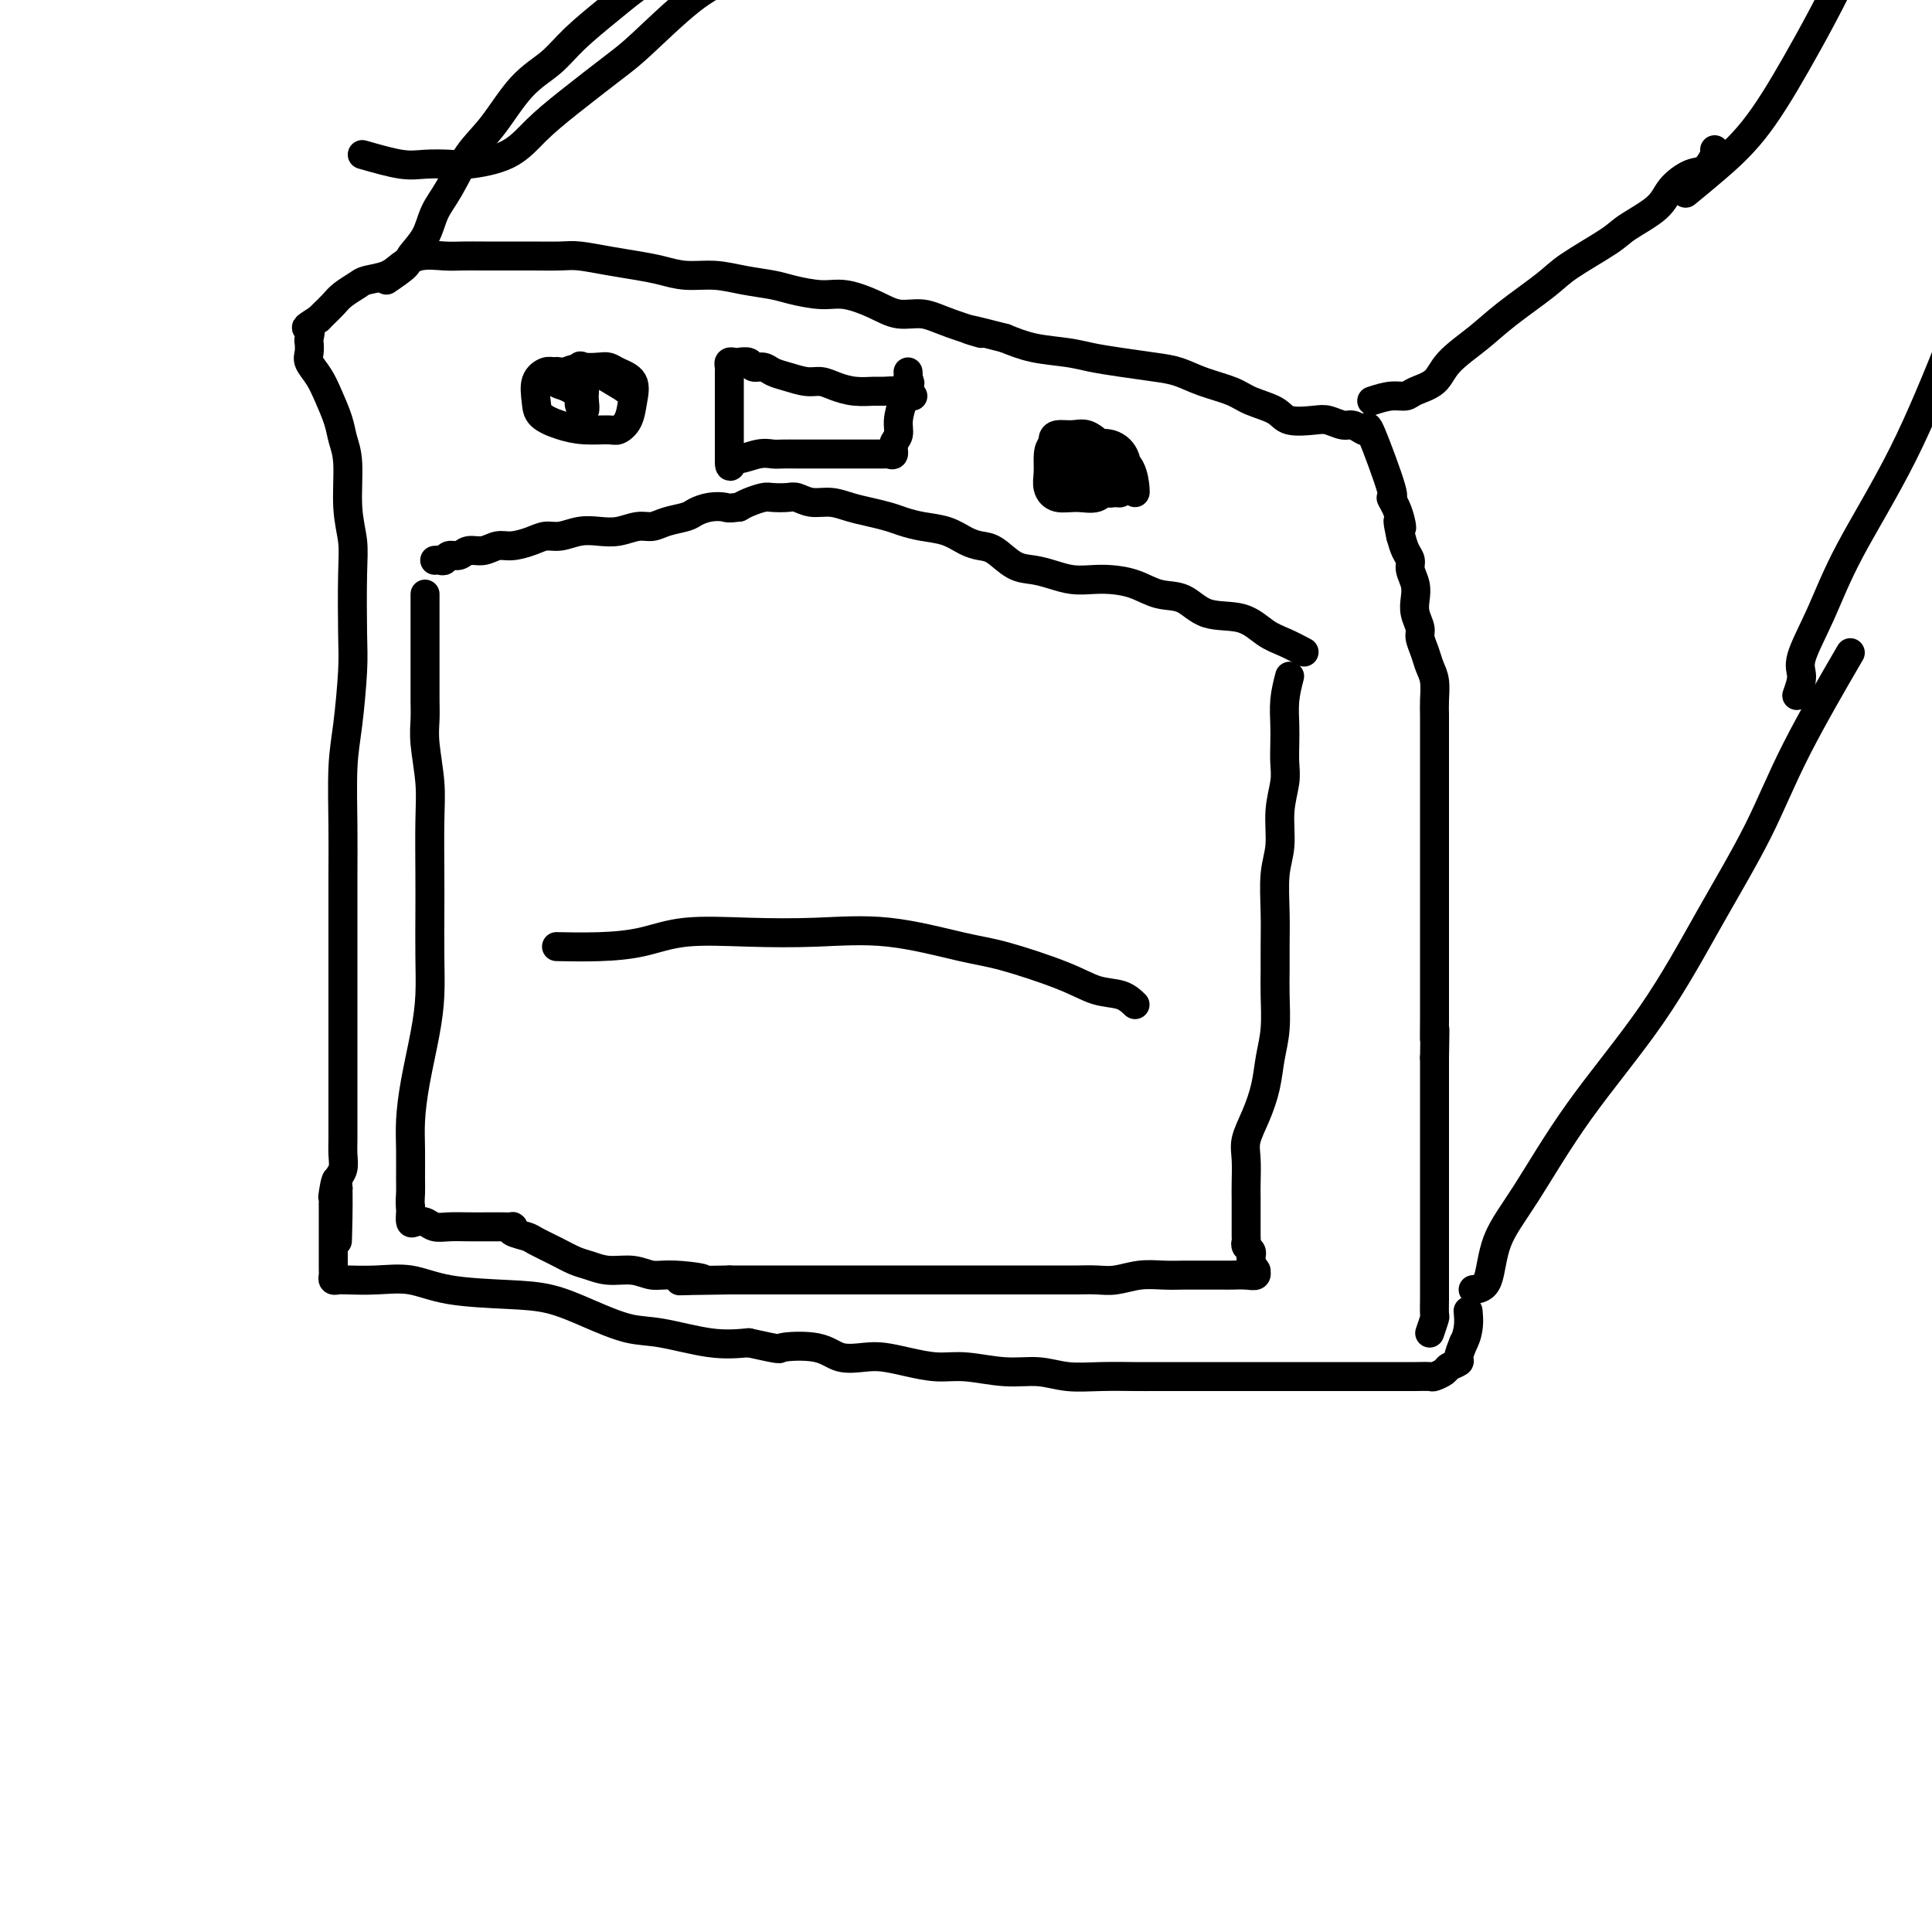 <svg viewBox='0 0 400 400' version='1.1' xmlns='http://www.w3.org/2000/svg' xmlns:xlink='http://www.w3.org/1999/xlink'><g fill='none' stroke='#000000' stroke-width='6' stroke-linecap='round' stroke-linejoin='round'><path d='M296,276c0.423,-1.237 0.845,-2.474 1,-3c0.155,-0.526 0.041,-0.343 0,-1c-0.041,-0.657 -0.011,-2.156 0,-3c0.011,-0.844 0.003,-1.033 0,-2c-0.003,-0.967 -0.001,-2.713 0,-4c0.001,-1.287 0.000,-2.114 0,-3c-0.000,-0.886 -0.000,-1.829 0,-3c0.000,-1.171 0.000,-2.568 0,-4c-0.000,-1.432 -0.000,-2.899 0,-4c0.000,-1.101 0.000,-1.835 0,-3c-0.000,-1.165 -0.000,-2.759 0,-4c0.000,-1.241 0.000,-2.127 0,-3c-0.000,-0.873 -0.000,-1.733 0,-3c0.000,-1.267 0.000,-2.943 0,-4c-0.000,-1.057 -0.000,-1.496 0,-2c0.000,-0.504 0.000,-1.073 0,-2c-0.000,-0.927 -0.000,-2.211 0,-3c0.000,-0.789 0.000,-1.083 0,-2c-0.000,-0.917 -0.000,-2.459 0,-4'/><path d='M297,219c0.155,-9.535 0.041,-4.872 0,-4c-0.041,0.872 -0.011,-2.046 0,-4c0.011,-1.954 0.003,-2.944 0,-4c-0.003,-1.056 -0.001,-2.177 0,-4c0.001,-1.823 0.000,-4.346 0,-6c-0.000,-1.654 -0.000,-2.437 0,-5c0.000,-2.563 0.000,-6.906 0,-9c-0.000,-2.094 -0.000,-1.940 0,-3c0.000,-1.060 0.000,-3.333 0,-5c-0.000,-1.667 -0.000,-2.728 0,-4c0.000,-1.272 0.000,-2.757 0,-4c-0.000,-1.243 -0.000,-2.246 0,-3c0.000,-0.754 0.000,-1.259 0,-2c-0.000,-0.741 -0.000,-1.719 0,-3c0.000,-1.281 0.001,-2.864 0,-4c-0.001,-1.136 -0.003,-1.826 0,-3c0.003,-1.174 0.012,-2.831 0,-4c-0.012,-1.169 -0.046,-1.850 0,-3c0.046,-1.150 0.171,-2.768 0,-4c-0.171,-1.232 -0.638,-2.076 -1,-3c-0.362,-0.924 -0.619,-1.927 -1,-3c-0.381,-1.073 -0.886,-2.215 -1,-3c-0.114,-0.785 0.162,-1.211 0,-2c-0.162,-0.789 -0.760,-1.941 -1,-3c-0.240,-1.059 -0.120,-2.026 0,-3c0.120,-0.974 0.239,-1.954 0,-3c-0.239,-1.046 -0.837,-2.157 -1,-3c-0.163,-0.843 0.110,-1.419 0,-2c-0.110,-0.581 -0.603,-1.166 -1,-2c-0.397,-0.834 -0.699,-1.917 -1,-3'/><path d='M290,111c-1.094,-5.072 -0.328,-2.753 0,-2c0.328,0.753 0.217,-0.059 0,-1c-0.217,-0.941 -0.541,-2.010 -1,-3c-0.459,-0.990 -1.053,-1.900 -1,-2c0.053,-0.100 0.754,0.610 0,-2c-0.754,-2.610 -2.964,-8.541 -4,-11c-1.036,-2.459 -0.900,-1.447 -1,-1c-0.100,0.447 -0.436,0.330 -1,0c-0.564,-0.330 -1.355,-0.871 -2,-1c-0.645,-0.129 -1.143,0.156 -2,0c-0.857,-0.156 -2.074,-0.752 -3,-1c-0.926,-0.248 -1.561,-0.150 -3,0c-1.439,0.150 -3.682,0.350 -5,0c-1.318,-0.350 -1.710,-1.249 -3,-2c-1.290,-0.751 -3.480,-1.353 -5,-2c-1.520,-0.647 -2.372,-1.339 -4,-2c-1.628,-0.661 -4.031,-1.290 -6,-2c-1.969,-0.710 -3.504,-1.500 -5,-2c-1.496,-0.500 -2.955,-0.711 -5,-1c-2.045,-0.289 -4.678,-0.658 -7,-1c-2.322,-0.342 -4.334,-0.659 -6,-1c-1.666,-0.341 -2.987,-0.707 -5,-1c-2.013,-0.293 -4.718,-0.512 -7,-1c-2.282,-0.488 -4.141,-1.244 -6,-2'/><path d='M208,70c-12.606,-3.233 -6.120,-1.317 -5,-1c1.120,0.317 -3.127,-0.967 -6,-2c-2.873,-1.033 -4.373,-1.817 -6,-2c-1.627,-0.183 -3.380,0.235 -5,0c-1.620,-0.235 -3.106,-1.124 -5,-2c-1.894,-0.876 -4.196,-1.740 -6,-2c-1.804,-0.260 -3.110,0.084 -5,0c-1.890,-0.084 -4.364,-0.596 -6,-1c-1.636,-0.404 -2.436,-0.700 -4,-1c-1.564,-0.300 -3.894,-0.605 -6,-1c-2.106,-0.395 -3.989,-0.879 -6,-1c-2.011,-0.121 -4.149,0.121 -6,0c-1.851,-0.121 -3.417,-0.607 -5,-1c-1.583,-0.393 -3.185,-0.694 -5,-1c-1.815,-0.306 -3.842,-0.618 -6,-1c-2.158,-0.382 -4.446,-0.834 -6,-1c-1.554,-0.166 -2.372,-0.044 -4,0c-1.628,0.044 -4.065,0.012 -6,0c-1.935,-0.012 -3.367,-0.005 -5,0c-1.633,0.005 -3.466,0.007 -5,0c-1.534,-0.007 -2.769,-0.023 -4,0c-1.231,0.023 -2.459,0.086 -4,0c-1.541,-0.086 -3.395,-0.322 -5,0c-1.605,0.322 -2.962,1.203 -4,2c-1.038,0.797 -1.758,1.512 -3,2c-1.242,0.488 -3.005,0.750 -4,1c-0.995,0.250 -1.222,0.487 -2,1c-0.778,0.513 -2.105,1.303 -3,2c-0.895,0.697 -1.356,1.303 -2,2c-0.644,0.697 -1.470,1.485 -2,2c-0.530,0.515 -0.765,0.758 -1,1'/><path d='M66,66c-3.702,2.352 -2.458,1.732 -2,2c0.458,0.268 0.129,1.425 0,2c-0.129,0.575 -0.057,0.568 0,1c0.057,0.432 0.099,1.305 0,2c-0.099,0.695 -0.339,1.214 0,2c0.339,0.786 1.258,1.840 2,3c0.742,1.160 1.308,2.426 2,4c0.692,1.574 1.510,3.456 2,5c0.490,1.544 0.653,2.751 1,4c0.347,1.249 0.877,2.538 1,5c0.123,2.462 -0.163,6.095 0,9c0.163,2.905 0.773,5.083 1,7c0.227,1.917 0.071,3.574 0,7c-0.071,3.426 -0.058,8.623 0,12c0.058,3.377 0.159,4.935 0,8c-0.159,3.065 -0.579,7.637 -1,11c-0.421,3.363 -0.845,5.515 -1,9c-0.155,3.485 -0.042,8.302 0,12c0.042,3.698 0.011,6.277 0,10c-0.011,3.723 -0.003,8.589 0,12c0.003,3.411 0.001,5.366 0,8c-0.001,2.634 -0.000,5.947 0,9c0.000,3.053 0.000,5.846 0,8c-0.000,2.154 -0.000,3.668 0,5c0.000,1.332 0.001,2.482 0,4c-0.001,1.518 -0.004,3.404 0,5c0.004,1.596 0.015,2.903 0,4c-0.015,1.097 -0.056,1.985 0,3c0.056,1.015 0.207,2.158 0,3c-0.207,0.842 -0.774,1.383 -1,2c-0.226,0.617 -0.113,1.308 0,2'/><path d='M70,246c-0.403,20.969 0.088,6.391 0,1c-0.088,-5.391 -0.756,-1.596 -1,0c-0.244,1.596 -0.065,0.994 0,1c0.065,0.006 0.018,0.620 0,1c-0.018,0.380 -0.005,0.524 0,1c0.005,0.476 0.001,1.282 0,2c-0.001,0.718 -0.000,1.348 0,2c0.000,0.652 0.000,1.327 0,2c-0.000,0.673 0.000,1.346 0,2c-0.000,0.654 -0.001,1.289 0,2c0.001,0.711 0.003,1.497 0,2c-0.003,0.503 -0.012,0.723 0,1c0.012,0.277 0.045,0.611 0,1c-0.045,0.389 -0.166,0.835 0,1c0.166,0.165 0.621,0.051 1,0c0.379,-0.051 0.682,-0.038 2,0c1.318,0.038 3.652,0.103 6,0c2.348,-0.103 4.712,-0.373 7,0c2.288,0.373 4.501,1.389 8,2c3.499,0.611 8.283,0.817 12,1c3.717,0.183 6.368,0.344 9,1c2.632,0.656 5.244,1.808 8,3c2.756,1.192 5.656,2.422 8,3c2.344,0.578 4.131,0.502 7,1c2.869,0.498 6.820,1.571 10,2c3.180,0.429 5.590,0.215 8,0'/><path d='M155,278c7.566,1.651 5.982,1.279 7,1c1.018,-0.279 4.637,-0.464 7,0c2.363,0.464 3.471,1.579 5,2c1.529,0.421 3.480,0.150 5,0c1.520,-0.150 2.610,-0.180 4,0c1.390,0.180 3.080,0.569 5,1c1.920,0.431 4.069,0.904 6,1c1.931,0.096 3.644,-0.184 6,0c2.356,0.184 5.355,0.834 8,1c2.645,0.166 4.937,-0.152 7,0c2.063,0.152 3.898,0.773 6,1c2.102,0.227 4.471,0.061 7,0c2.529,-0.061 5.219,-0.016 7,0c1.781,0.016 2.655,0.004 4,0c1.345,-0.004 3.163,-0.001 5,0c1.837,0.001 3.693,0.000 6,0c2.307,-0.000 5.064,-0.000 7,0c1.936,0.000 3.052,0.000 5,0c1.948,-0.000 4.727,-0.000 7,0c2.273,0.000 4.039,0.000 6,0c1.961,-0.000 4.116,-0.000 6,0c1.884,0.000 3.498,0.001 5,0c1.502,-0.001 2.893,-0.003 4,0c1.107,0.003 1.930,0.012 3,0c1.070,-0.012 2.385,-0.045 3,0c0.615,0.045 0.528,0.168 1,0c0.472,-0.168 1.502,-0.628 2,-1c0.498,-0.372 0.463,-0.656 1,-1c0.537,-0.344 1.644,-0.746 2,-1c0.356,-0.254 -0.041,-0.358 0,-1c0.041,-0.642 0.521,-1.821 1,-3'/><path d='M303,278c1.311,-2.422 1.089,-4.978 1,-6c-0.089,-1.022 -0.044,-0.511 0,0'/><path d='M284,83c1.383,-0.443 2.765,-0.886 4,-1c1.235,-0.114 2.321,0.102 3,0c0.679,-0.102 0.950,-0.520 2,-1c1.050,-0.480 2.879,-1.020 4,-2c1.121,-0.980 1.534,-2.399 3,-4c1.466,-1.601 3.986,-3.384 6,-5c2.014,-1.616 3.522,-3.064 6,-5c2.478,-1.936 5.924,-4.359 8,-6c2.076,-1.641 2.781,-2.501 5,-4c2.219,-1.499 5.952,-3.638 8,-5c2.048,-1.362 2.411,-1.945 4,-3c1.589,-1.055 4.405,-2.580 6,-4c1.595,-1.420 1.968,-2.734 3,-4c1.032,-1.266 2.721,-2.483 4,-3c1.279,-0.517 2.147,-0.335 3,-1c0.853,-0.665 1.691,-2.179 2,-3c0.309,-0.821 0.088,-0.949 0,-1c-0.088,-0.051 -0.044,-0.026 0,0'/><path d='M75,32c2.949,0.843 5.898,1.686 8,2c2.102,0.314 3.358,0.098 5,0c1.642,-0.098 3.670,-0.077 5,0c1.330,0.077 1.962,0.211 4,0c2.038,-0.211 5.481,-0.768 8,-2c2.519,-1.232 4.114,-3.141 6,-5c1.886,-1.859 4.063,-3.668 7,-6c2.937,-2.332 6.635,-5.187 9,-7c2.365,-1.813 3.397,-2.586 6,-5c2.603,-2.414 6.777,-6.470 10,-9c3.223,-2.530 5.495,-3.534 8,-5c2.505,-1.466 5.243,-3.393 8,-6c2.757,-2.607 5.533,-5.895 8,-9c2.467,-3.105 4.626,-6.028 7,-10c2.374,-3.972 4.964,-8.992 6,-11c1.036,-2.008 0.518,-1.004 0,0'/><path d='M80,58c1.657,-1.130 3.314,-2.259 4,-3c0.686,-0.741 0.402,-1.093 1,-2c0.598,-0.907 2.080,-2.370 3,-4c0.920,-1.630 1.280,-3.426 2,-5c0.720,-1.574 1.802,-2.927 3,-5c1.198,-2.073 2.512,-4.867 4,-7c1.488,-2.133 3.149,-3.607 5,-6c1.851,-2.393 3.890,-5.707 6,-8c2.110,-2.293 4.290,-3.564 6,-5c1.710,-1.436 2.948,-3.035 5,-5c2.052,-1.965 4.916,-4.294 7,-6c2.084,-1.706 3.386,-2.788 5,-4c1.614,-1.212 3.540,-2.554 7,-6c3.460,-3.446 8.453,-8.996 13,-14c4.547,-5.004 8.647,-9.463 12,-14c3.353,-4.537 5.958,-9.154 7,-11c1.042,-1.846 0.521,-0.923 0,0'/><path d='M305,267c1.161,-0.139 2.322,-0.277 3,-2c0.678,-1.723 0.872,-5.029 2,-8c1.128,-2.971 3.188,-5.607 6,-10c2.812,-4.393 6.374,-10.543 11,-17c4.626,-6.457 10.317,-13.222 15,-20c4.683,-6.778 8.360,-13.570 12,-20c3.640,-6.430 7.244,-12.497 10,-18c2.756,-5.503 4.665,-10.443 8,-17c3.335,-6.557 8.096,-14.731 10,-18c1.904,-3.269 0.952,-1.635 0,0'/><path d='M372,144c0.514,-1.438 1.029,-2.875 1,-4c-0.029,-1.125 -0.601,-1.937 0,-4c0.601,-2.063 2.374,-5.378 4,-9c1.626,-3.622 3.106,-7.550 6,-13c2.894,-5.450 7.203,-12.421 11,-20c3.797,-7.579 7.081,-15.766 10,-23c2.919,-7.234 5.473,-13.516 7,-18c1.527,-4.484 2.026,-7.169 3,-10c0.974,-2.831 2.421,-5.809 3,-7c0.579,-1.191 0.289,-0.596 0,0'/><path d='M349,40c1.830,-1.500 3.660,-3.001 6,-5c2.340,-1.999 5.189,-4.497 8,-8c2.811,-3.503 5.585,-8.010 9,-14c3.415,-5.990 7.472,-13.461 11,-21c3.528,-7.539 6.527,-15.145 10,-24c3.473,-8.855 7.421,-18.959 9,-23c1.579,-4.041 0.790,-2.021 0,0'/><path d='M270,135c-1.341,-0.708 -2.682,-1.416 -4,-2c-1.318,-0.584 -2.613,-1.044 -4,-2c-1.387,-0.956 -2.866,-2.406 -5,-3c-2.134,-0.594 -4.923,-0.331 -7,-1c-2.077,-0.669 -3.440,-2.271 -5,-3c-1.560,-0.729 -3.316,-0.587 -5,-1c-1.684,-0.413 -3.297,-1.381 -5,-2c-1.703,-0.619 -3.498,-0.887 -5,-1c-1.502,-0.113 -2.712,-0.070 -4,0c-1.288,0.070 -2.655,0.166 -4,0c-1.345,-0.166 -2.667,-0.594 -4,-1c-1.333,-0.406 -2.677,-0.790 -4,-1c-1.323,-0.210 -2.624,-0.245 -4,-1c-1.376,-0.755 -2.825,-2.230 -4,-3c-1.175,-0.770 -2.075,-0.836 -3,-1c-0.925,-0.164 -1.874,-0.425 -3,-1c-1.126,-0.575 -2.429,-1.464 -4,-2c-1.571,-0.536 -3.410,-0.721 -5,-1c-1.590,-0.279 -2.931,-0.653 -4,-1c-1.069,-0.347 -1.864,-0.666 -3,-1c-1.136,-0.334 -2.612,-0.682 -4,-1c-1.388,-0.318 -2.688,-0.607 -4,-1c-1.312,-0.393 -2.635,-0.890 -4,-1c-1.365,-0.110 -2.773,0.166 -4,0c-1.227,-0.166 -2.272,-0.774 -3,-1c-0.728,-0.226 -1.140,-0.072 -2,0c-0.860,0.072 -2.169,0.060 -3,0c-0.831,-0.060 -1.185,-0.170 -2,0c-0.815,0.170 -2.090,0.620 -3,1c-0.910,0.380 -1.455,0.690 -2,1'/><path d='M153,105c-2.398,0.322 -2.392,0.127 -3,0c-0.608,-0.127 -1.828,-0.188 -3,0c-1.172,0.188 -2.294,0.624 -3,1c-0.706,0.376 -0.996,0.693 -2,1c-1.004,0.307 -2.722,0.604 -4,1c-1.278,0.396 -2.116,0.890 -3,1c-0.884,0.110 -1.815,-0.163 -3,0c-1.185,0.163 -2.624,0.761 -4,1c-1.376,0.239 -2.688,0.119 -4,0c-1.312,-0.119 -2.623,-0.238 -4,0c-1.377,0.238 -2.819,0.833 -4,1c-1.181,0.167 -2.101,-0.095 -3,0c-0.899,0.095 -1.778,0.546 -3,1c-1.222,0.454 -2.788,0.910 -4,1c-1.212,0.090 -2.069,-0.187 -3,0c-0.931,0.187 -1.937,0.839 -3,1c-1.063,0.161 -2.182,-0.167 -3,0c-0.818,0.167 -1.333,0.829 -2,1c-0.667,0.171 -1.485,-0.150 -2,0c-0.515,0.150 -0.726,0.772 -1,1c-0.274,0.228 -0.612,0.061 -1,0c-0.388,-0.061 -0.825,-0.018 -1,0c-0.175,0.018 -0.087,0.009 0,0'/><path d='M131,83c-0.180,-0.679 -0.359,-1.359 -1,-2c-0.641,-0.641 -1.743,-1.245 -3,-2c-1.257,-0.755 -2.670,-1.662 -4,-2c-1.330,-0.338 -2.577,-0.106 -4,0c-1.423,0.106 -3.022,0.087 -4,0c-0.978,-0.087 -1.337,-0.241 -2,0c-0.663,0.241 -1.631,0.877 -2,2c-0.369,1.123 -0.138,2.731 0,4c0.138,1.269 0.182,2.198 1,3c0.818,0.802 2.408,1.479 4,2c1.592,0.521 3.186,0.888 5,1c1.814,0.112 3.848,-0.032 5,0c1.152,0.032 1.424,0.240 2,0c0.576,-0.240 1.458,-0.930 2,-2c0.542,-1.070 0.743,-2.522 1,-4c0.257,-1.478 0.570,-2.984 0,-4c-0.570,-1.016 -2.023,-1.543 -3,-2c-0.977,-0.457 -1.477,-0.846 -2,-1c-0.523,-0.154 -1.068,-0.074 -2,0c-0.932,0.074 -2.251,0.141 -3,0c-0.749,-0.141 -0.929,-0.491 -1,0c-0.071,0.491 -0.033,1.824 0,3c0.033,1.176 0.061,2.194 0,3c-0.061,0.806 -0.212,1.401 0,2c0.212,0.599 0.786,1.202 1,1c0.214,-0.202 0.068,-1.209 0,-2c-0.068,-0.791 -0.057,-1.367 0,-2c0.057,-0.633 0.159,-1.324 0,-2c-0.159,-0.676 -0.580,-1.338 -1,-2'/><path d='M120,77c-0.719,-1.208 -2.018,-0.229 -3,0c-0.982,0.229 -1.648,-0.292 -2,0c-0.352,0.292 -0.392,1.399 0,2c0.392,0.601 1.216,0.697 2,1c0.784,0.303 1.530,0.813 2,1c0.470,0.187 0.665,0.050 1,0c0.335,-0.050 0.810,-0.014 1,0c0.190,0.014 0.095,0.007 0,0'/><path d='M235,102c0.041,-0.049 0.083,-0.098 0,-1c-0.083,-0.902 -0.290,-2.658 -1,-4c-0.710,-1.342 -1.924,-2.269 -3,-3c-1.076,-0.731 -2.015,-1.265 -3,-2c-0.985,-0.735 -2.015,-1.670 -3,-2c-0.985,-0.330 -1.926,-0.053 -3,0c-1.074,0.053 -2.282,-0.118 -3,0c-0.718,0.118 -0.946,0.524 -1,1c-0.054,0.476 0.064,1.021 0,2c-0.064,0.979 -0.312,2.392 0,4c0.312,1.608 1.183,3.413 2,4c0.817,0.587 1.581,-0.042 3,0c1.419,0.042 3.493,0.756 5,1c1.507,0.244 2.448,0.019 3,0c0.552,-0.019 0.714,0.166 1,0c0.286,-0.166 0.696,-0.685 1,-2c0.304,-1.315 0.502,-3.427 0,-5c-0.502,-1.573 -1.704,-2.609 -3,-3c-1.296,-0.391 -2.687,-0.138 -4,0c-1.313,0.138 -2.549,0.162 -4,0c-1.451,-0.162 -3.116,-0.509 -4,0c-0.884,0.509 -0.985,1.873 -1,3c-0.015,1.127 0.058,2.017 0,3c-0.058,0.983 -0.246,2.060 0,3c0.246,0.940 0.928,1.742 2,2c1.072,0.258 2.536,-0.027 4,0c1.464,0.027 2.929,0.368 4,0c1.071,-0.368 1.750,-1.445 2,-2c0.250,-0.555 0.071,-0.587 0,-1c-0.071,-0.413 -0.036,-1.206 0,-2'/><path d='M229,98c0.406,-1.226 0.420,-1.793 0,-2c-0.420,-0.207 -1.276,-0.056 -2,0c-0.724,0.056 -1.318,0.015 -2,0c-0.682,-0.015 -1.453,-0.004 -2,0c-0.547,0.004 -0.871,0.001 -1,0c-0.129,-0.001 -0.065,-0.001 0,0'/><path d='M189,82c-0.964,-0.424 -1.927,-0.848 -3,-1c-1.073,-0.152 -2.254,-0.031 -3,0c-0.746,0.031 -1.055,-0.029 -2,0c-0.945,0.029 -2.525,0.148 -4,0c-1.475,-0.148 -2.846,-0.564 -4,-1c-1.154,-0.436 -2.091,-0.891 -3,-1c-0.909,-0.109 -1.792,0.130 -3,0c-1.208,-0.130 -2.742,-0.627 -4,-1c-1.258,-0.373 -2.239,-0.622 -3,-1c-0.761,-0.378 -1.303,-0.886 -2,-1c-0.697,-0.114 -1.550,0.165 -2,0c-0.450,-0.165 -0.499,-0.773 -1,-1c-0.501,-0.227 -1.455,-0.073 -2,0c-0.545,0.073 -0.682,0.064 -1,0c-0.318,-0.064 -0.817,-0.183 -1,0c-0.183,0.183 -0.049,0.666 0,1c0.049,0.334 0.013,0.517 0,1c-0.013,0.483 -0.004,1.265 0,2c0.004,0.735 0.001,1.424 0,2c-0.001,0.576 -0.000,1.038 0,2c0.000,0.962 0.000,2.423 0,4c-0.000,1.577 -0.000,3.271 0,4c0.000,0.729 0.000,0.494 0,1c-0.000,0.506 -0.000,1.753 0,3'/><path d='M151,95c-0.090,3.078 0.685,0.772 1,0c0.315,-0.772 0.170,-0.011 1,0c0.830,0.011 2.634,-0.729 4,-1c1.366,-0.271 2.296,-0.073 3,0c0.704,0.073 1.184,0.019 2,0c0.816,-0.019 1.967,-0.005 3,0c1.033,0.005 1.949,0.001 3,0c1.051,-0.001 2.239,-0.000 3,0c0.761,0.000 1.097,0.000 2,0c0.903,-0.000 2.375,0.000 3,0c0.625,-0.000 0.405,-0.000 1,0c0.595,0.000 2.006,0.002 3,0c0.994,-0.002 1.572,-0.007 2,0c0.428,0.007 0.707,0.024 1,0c0.293,-0.024 0.599,-0.091 1,0c0.401,0.091 0.895,0.341 1,0c0.105,-0.341 -0.179,-1.271 0,-2c0.179,-0.729 0.821,-1.257 1,-2c0.179,-0.743 -0.106,-1.700 0,-3c0.106,-1.300 0.602,-2.943 1,-4c0.398,-1.057 0.699,-1.529 1,-2'/><path d='M188,81c0.774,-2.419 0.207,-1.968 0,-2c-0.207,-0.032 -0.056,-0.547 0,-1c0.056,-0.453 0.016,-0.844 0,-1c-0.016,-0.156 -0.008,-0.078 0,0'/><path d='M267,140c-0.422,1.642 -0.844,3.284 -1,5c-0.156,1.716 -0.046,3.506 0,5c0.046,1.494 0.027,2.692 0,4c-0.027,1.308 -0.064,2.727 0,4c0.064,1.273 0.227,2.400 0,4c-0.227,1.600 -0.846,3.673 -1,6c-0.154,2.327 0.155,4.908 0,7c-0.155,2.092 -0.774,3.694 -1,6c-0.226,2.306 -0.060,5.315 0,8c0.060,2.685 0.013,5.045 0,7c-0.013,1.955 0.008,3.504 0,5c-0.008,1.496 -0.046,2.937 0,5c0.046,2.063 0.177,4.747 0,7c-0.177,2.253 -0.660,4.075 -1,6c-0.340,1.925 -0.536,3.954 -1,6c-0.464,2.046 -1.196,4.109 -2,6c-0.804,1.891 -1.679,3.611 -2,5c-0.321,1.389 -0.086,2.445 0,4c0.086,1.555 0.023,3.607 0,5c-0.023,1.393 -0.006,2.128 0,3c0.006,0.872 0.002,1.883 0,3c-0.002,1.117 -0.002,2.341 0,3c0.002,0.659 0.004,0.754 0,1c-0.004,0.246 -0.015,0.643 0,1c0.015,0.357 0.056,0.673 0,1c-0.056,0.327 -0.207,0.665 0,1c0.207,0.335 0.774,0.667 1,1c0.226,0.333 0.113,0.666 0,1'/><path d='M259,260c0.093,4.101 -0.176,2.353 0,2c0.176,-0.353 0.797,0.690 1,1c0.203,0.310 -0.012,-0.113 0,0c0.012,0.113 0.249,0.762 0,1c-0.249,0.238 -0.985,0.064 -2,0c-1.015,-0.064 -2.307,-0.017 -3,0c-0.693,0.017 -0.785,0.003 -2,0c-1.215,-0.003 -3.553,0.003 -5,0c-1.447,-0.003 -2.003,-0.015 -3,0c-0.997,0.015 -2.433,0.057 -4,0c-1.567,-0.057 -3.263,-0.211 -5,0c-1.737,0.211 -3.513,0.789 -5,1c-1.487,0.211 -2.683,0.057 -4,0c-1.317,-0.057 -2.754,-0.015 -4,0c-1.246,0.015 -2.302,0.004 -4,0c-1.698,-0.004 -4.038,-0.001 -6,0c-1.962,0.001 -3.544,0.000 -5,0c-1.456,-0.000 -2.785,-0.000 -4,0c-1.215,0.000 -2.317,0.000 -4,0c-1.683,-0.000 -3.947,-0.000 -6,0c-2.053,0.000 -3.893,0.000 -6,0c-2.107,-0.000 -4.479,-0.000 -7,0c-2.521,0.000 -5.191,0.000 -8,0c-2.809,-0.000 -5.756,-0.000 -8,0c-2.244,0.000 -3.784,0.000 -6,0c-2.216,-0.000 -5.108,-0.000 -8,0'/><path d='M151,265c-17.213,0.220 -8.246,0.270 -6,0c2.246,-0.270 -2.230,-0.860 -5,-1c-2.770,-0.140 -3.832,0.171 -5,0c-1.168,-0.171 -2.440,-0.822 -4,-1c-1.560,-0.178 -3.409,0.117 -5,0c-1.591,-0.117 -2.925,-0.647 -4,-1c-1.075,-0.353 -1.893,-0.528 -3,-1c-1.107,-0.472 -2.503,-1.241 -4,-2c-1.497,-0.759 -3.093,-1.510 -4,-2c-0.907,-0.490 -1.124,-0.720 -2,-1c-0.876,-0.280 -2.411,-0.611 -3,-1c-0.589,-0.389 -0.232,-0.836 0,-1c0.232,-0.164 0.341,-0.044 0,0c-0.341,0.044 -1.131,0.013 -2,0c-0.869,-0.013 -1.818,-0.007 -3,0c-1.182,0.007 -2.596,0.016 -4,0c-1.404,-0.016 -2.797,-0.055 -4,0c-1.203,0.055 -2.217,0.204 -3,0c-0.783,-0.204 -1.334,-0.762 -2,-1c-0.666,-0.238 -1.447,-0.157 -2,0c-0.553,0.157 -0.880,0.388 -1,0c-0.120,-0.388 -0.034,-1.397 0,-2c0.034,-0.603 0.017,-0.802 0,-1'/><path d='M85,250c-0.154,-1.040 -0.039,-2.139 0,-3c0.039,-0.861 0.003,-1.484 0,-3c-0.003,-1.516 0.027,-3.925 0,-6c-0.027,-2.075 -0.112,-3.814 0,-6c0.112,-2.186 0.422,-4.817 1,-8c0.578,-3.183 1.423,-6.919 2,-10c0.577,-3.081 0.886,-5.508 1,-8c0.114,-2.492 0.031,-5.047 0,-8c-0.031,-2.953 -0.012,-6.302 0,-9c0.012,-2.698 0.017,-4.745 0,-8c-0.017,-3.255 -0.057,-7.717 0,-11c0.057,-3.283 0.211,-5.386 0,-8c-0.211,-2.614 -0.789,-5.739 -1,-8c-0.211,-2.261 -0.057,-3.658 0,-5c0.057,-1.342 0.015,-2.630 0,-4c-0.015,-1.370 -0.004,-2.823 0,-4c0.004,-1.177 0.001,-2.078 0,-3c-0.001,-0.922 -0.000,-1.866 0,-3c0.000,-1.134 0.000,-2.458 0,-3c-0.000,-0.542 -0.000,-0.303 0,-1c0.000,-0.697 0.000,-2.330 0,-3c-0.000,-0.670 -0.000,-0.376 0,-1c0.000,-0.624 0.000,-2.167 0,-3c-0.000,-0.833 -0.000,-0.955 0,-1c0.000,-0.045 0.000,-0.012 0,0c-0.000,0.012 -0.000,0.003 0,0c0.000,-0.003 0.000,-0.002 0,0'/><path d='M235,208c-0.829,-0.793 -1.659,-1.586 -3,-2c-1.341,-0.414 -3.195,-0.448 -5,-1c-1.805,-0.552 -3.561,-1.623 -7,-3c-3.439,-1.377 -8.559,-3.062 -12,-4c-3.441,-0.938 -5.201,-1.129 -9,-2c-3.799,-0.871 -9.636,-2.423 -15,-3c-5.364,-0.577 -10.254,-0.179 -15,0c-4.746,0.179 -9.346,0.139 -14,0c-4.654,-0.139 -9.360,-0.377 -13,0c-3.640,0.377 -6.213,1.369 -9,2c-2.787,0.631 -5.789,0.901 -9,1c-3.211,0.099 -6.632,0.028 -8,0c-1.368,-0.028 -0.684,-0.014 0,0'/></g>
</svg>